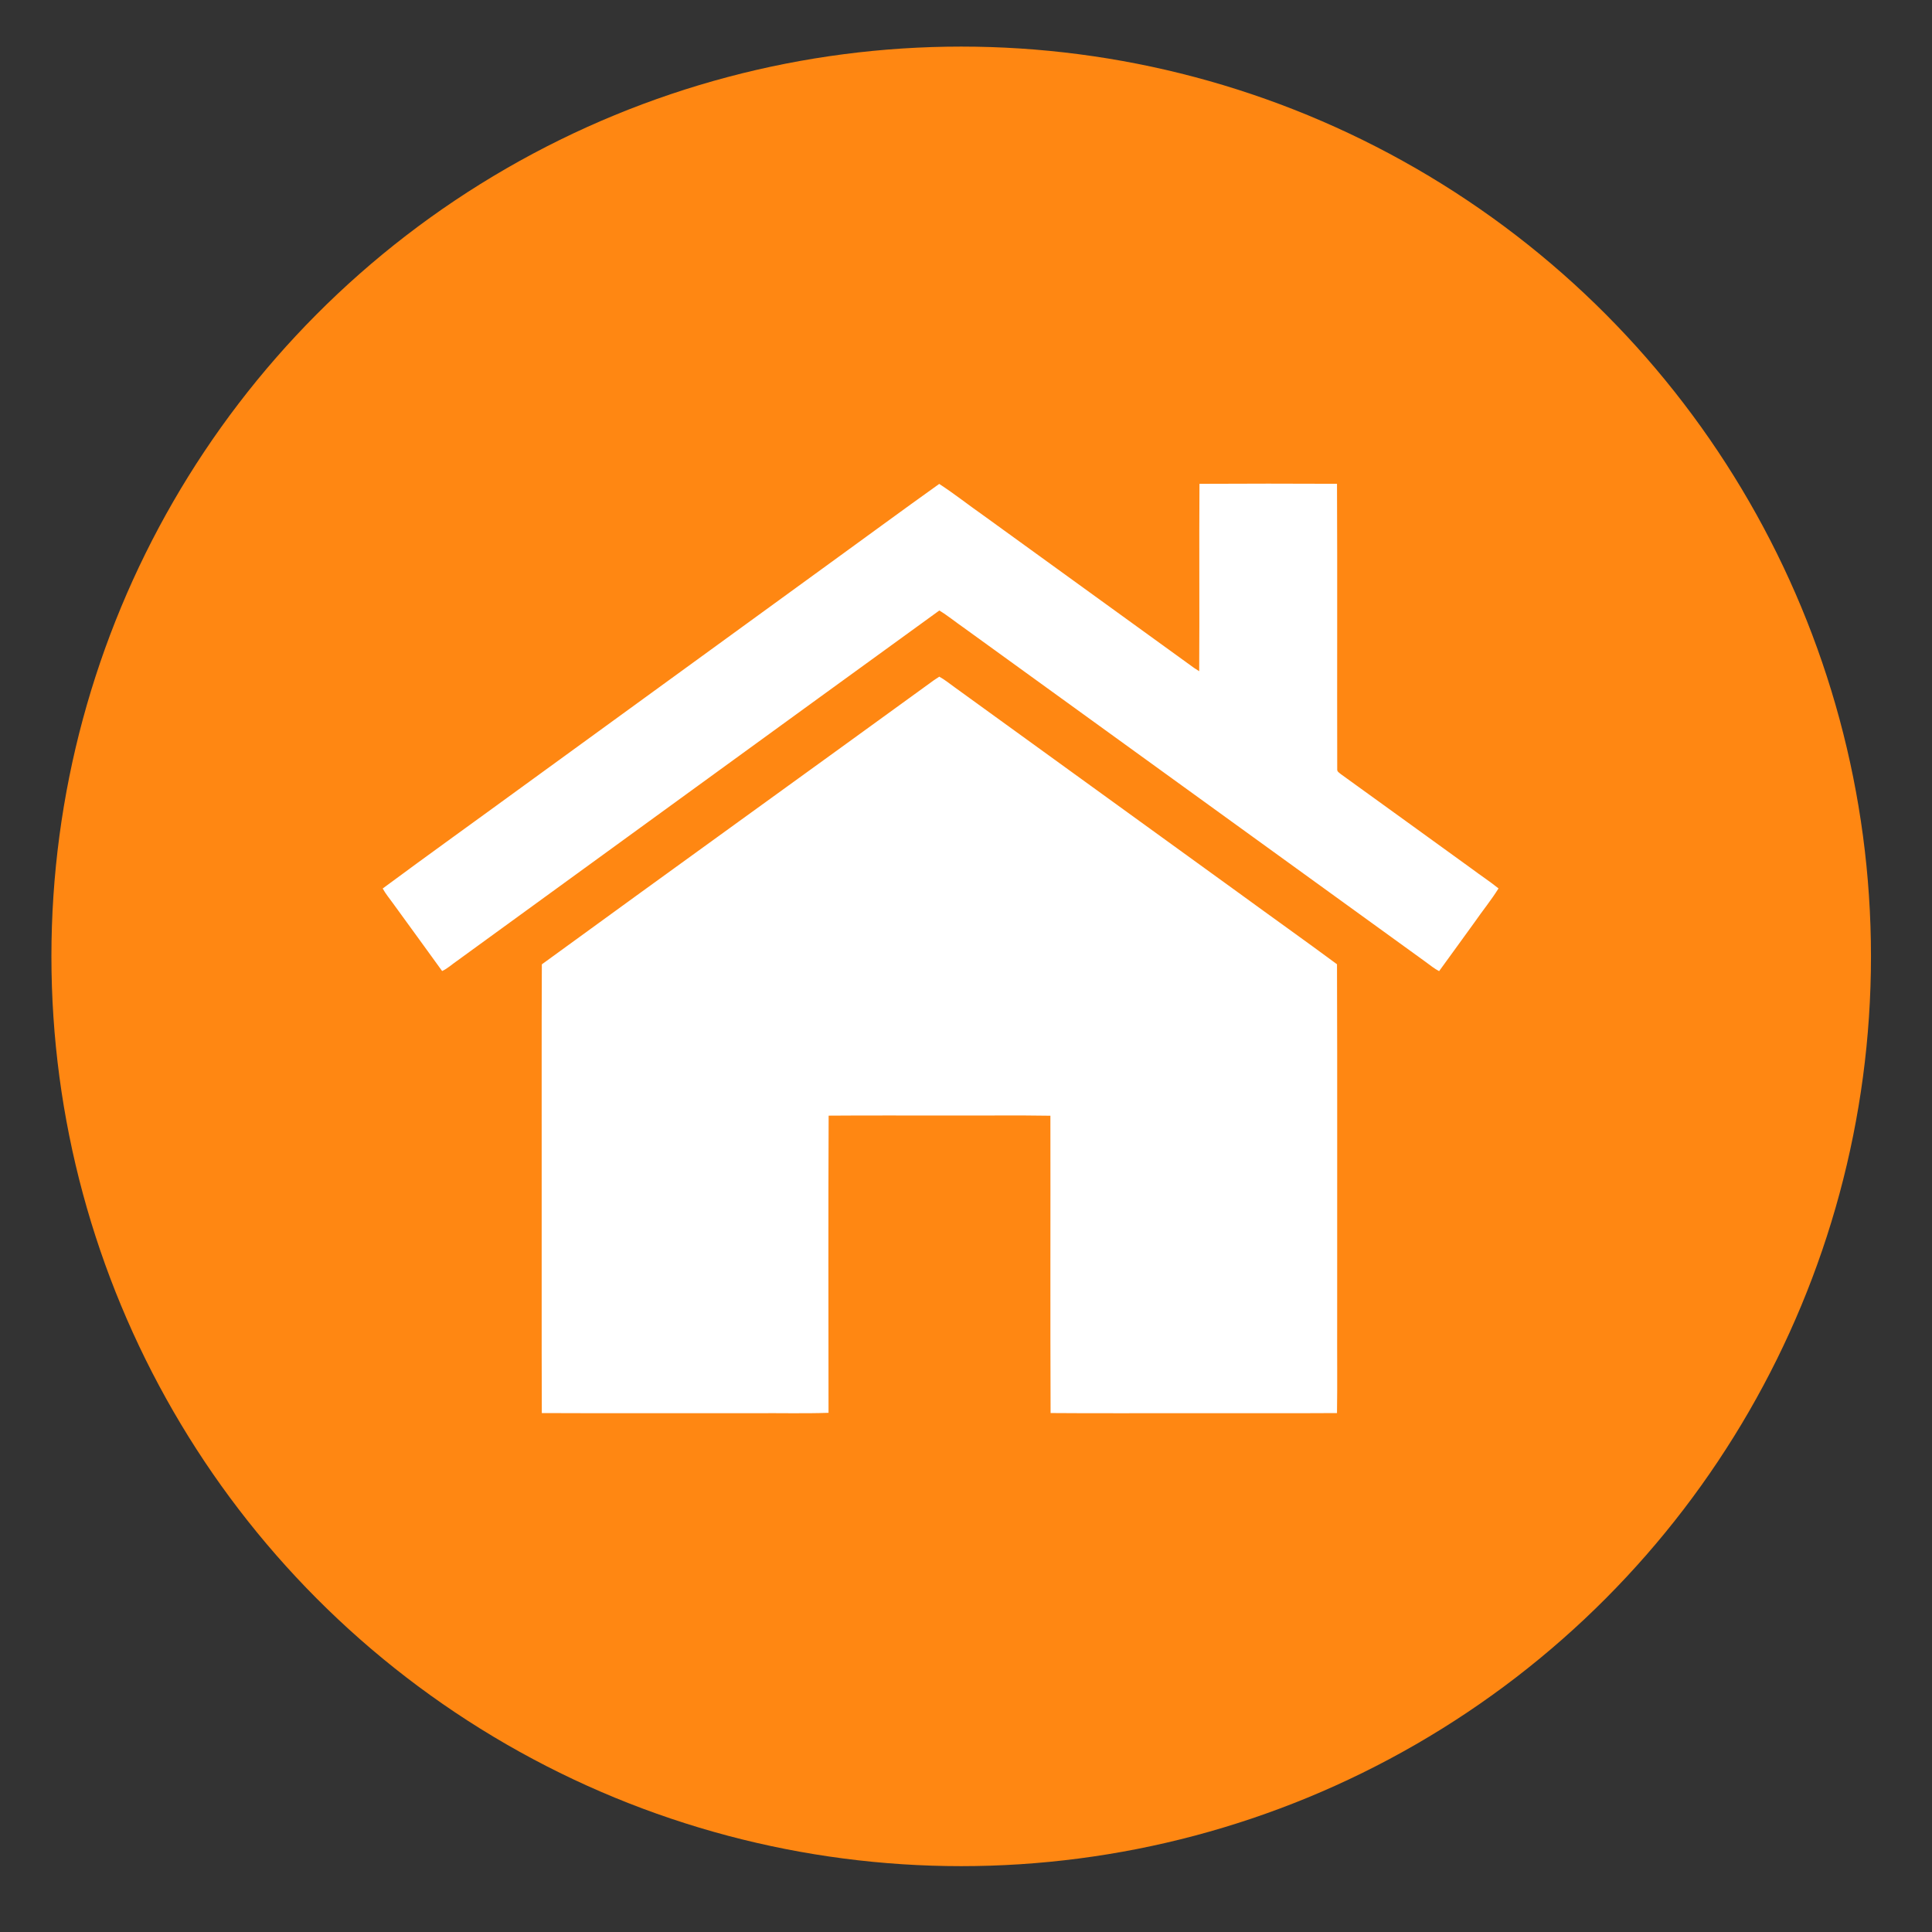 <?xml version="1.0" encoding="UTF-8"?>
<!DOCTYPE svg PUBLIC "-//W3C//DTD SVG 1.1//EN" "http://www.w3.org/Graphics/SVG/1.1/DTD/svg11.dtd">
<!-- Creator: CorelDRAW 2018 (64-Bit Evaluation Version) -->
<svg xmlns="http://www.w3.org/2000/svg" xml:space="preserve" width="7mm" height="7mm" version="1.1" style="shape-rendering:geometricPrecision; text-rendering:geometricPrecision; image-rendering:optimizeQuality; fill-rule:evenodd; clip-rule:evenodd"
viewBox="0 0 700 700"
 xmlns:xlink="http://www.w3.org/1999/xlink">
 <rect x="0" y="0" width="700" height="700" fill="#333333" stroke="none"/>
 <defs>
  <style type="text/css">
   <![CDATA[
    .fil0 {fill:#FF8712}
    .fil1 {fill:white;fill-rule:nonzero}
   ]]>
  </style>
 </defs>
 <g id="Layer_x0020_1">
  <circle class="fil0" cx="348.26" cy="346.51" r="329.63"/>
  <path class="fil1" d="M299.17 205.15c13.72,-9.93 27.35,-19.99 41.13,-29.82 5.58,3.64 10.81,7.8 16.28,11.62 25.34,18.35 50.7,36.69 76.04,55.04 0.61,0.42 1.23,0.81 1.87,1.2 0.15,-22.63 -0.05,-45.27 0.1,-67.89 16.61,-0.1 33.22,-0.08 49.83,-0.01 0.16,34.5 -0.01,69.01 0.08,103.51 -0.06,0.82 0.8,1.21 1.32,1.69 15.75,11.34 31.46,22.75 47.19,34.11 3.28,2.47 6.74,4.72 9.93,7.29 -2.62,4.23 -5.8,8.09 -8.63,12.19 -4.31,5.92 -8.56,11.87 -12.89,17.78 -1.73,-0.89 -3.23,-2.13 -4.79,-3.27 -55.89,-40.45 -111.8,-80.88 -167.7,-121.34 -2.88,-1.99 -5.59,-4.24 -8.6,-6.05 -58.3,42.25 -116.5,84.65 -174.76,126.96 -1.79,1.21 -3.39,2.76 -5.38,3.66 -5.94,-8.24 -11.93,-16.43 -17.89,-24.65 -1.24,-1.73 -2.62,-3.37 -3.64,-5.25 16.71,-12.38 33.64,-24.49 50.44,-36.76 36.68,-26.67 73.38,-53.34 110.07,-80.01zm39.25 41.27c0.62,-0.43 1.26,-0.84 1.9,-1.25 1.98,1.07 3.7,2.52 5.52,3.81 34.27,24.8 68.52,49.61 102.79,74.4 11.9,8.69 23.93,17.22 35.79,25.99 0.15,43.33 0.02,86.66 0.06,129.99 -0.05,10.88 0.1,21.75 -0.06,32.62 -17.83,0.12 -35.65,0.01 -53.48,0.05 -16.76,-0.04 -33.53,0.08 -50.29,-0.06 -0.15,-35.9 -0.01,-71.81 -0.07,-107.72 -12.05,-0.2 -24.11,-0.02 -36.15,-0.08 -14.73,0.03 -29.47,-0.07 -44.2,0.05 -0.16,35.89 -0.06,71.78 -0.04,107.67 -8.9,0.31 -17.82,0.05 -26.73,0.14 -25.71,-0.04 -51.43,0.07 -77.15,-0.05 -0.11,-28.31 -0.01,-56.63 -0.05,-84.94 0.04,-25.88 -0.07,-51.77 0.06,-77.64 47.28,-34.44 94.76,-68.6 142.1,-102.98z"/>
 </g>
</svg>
